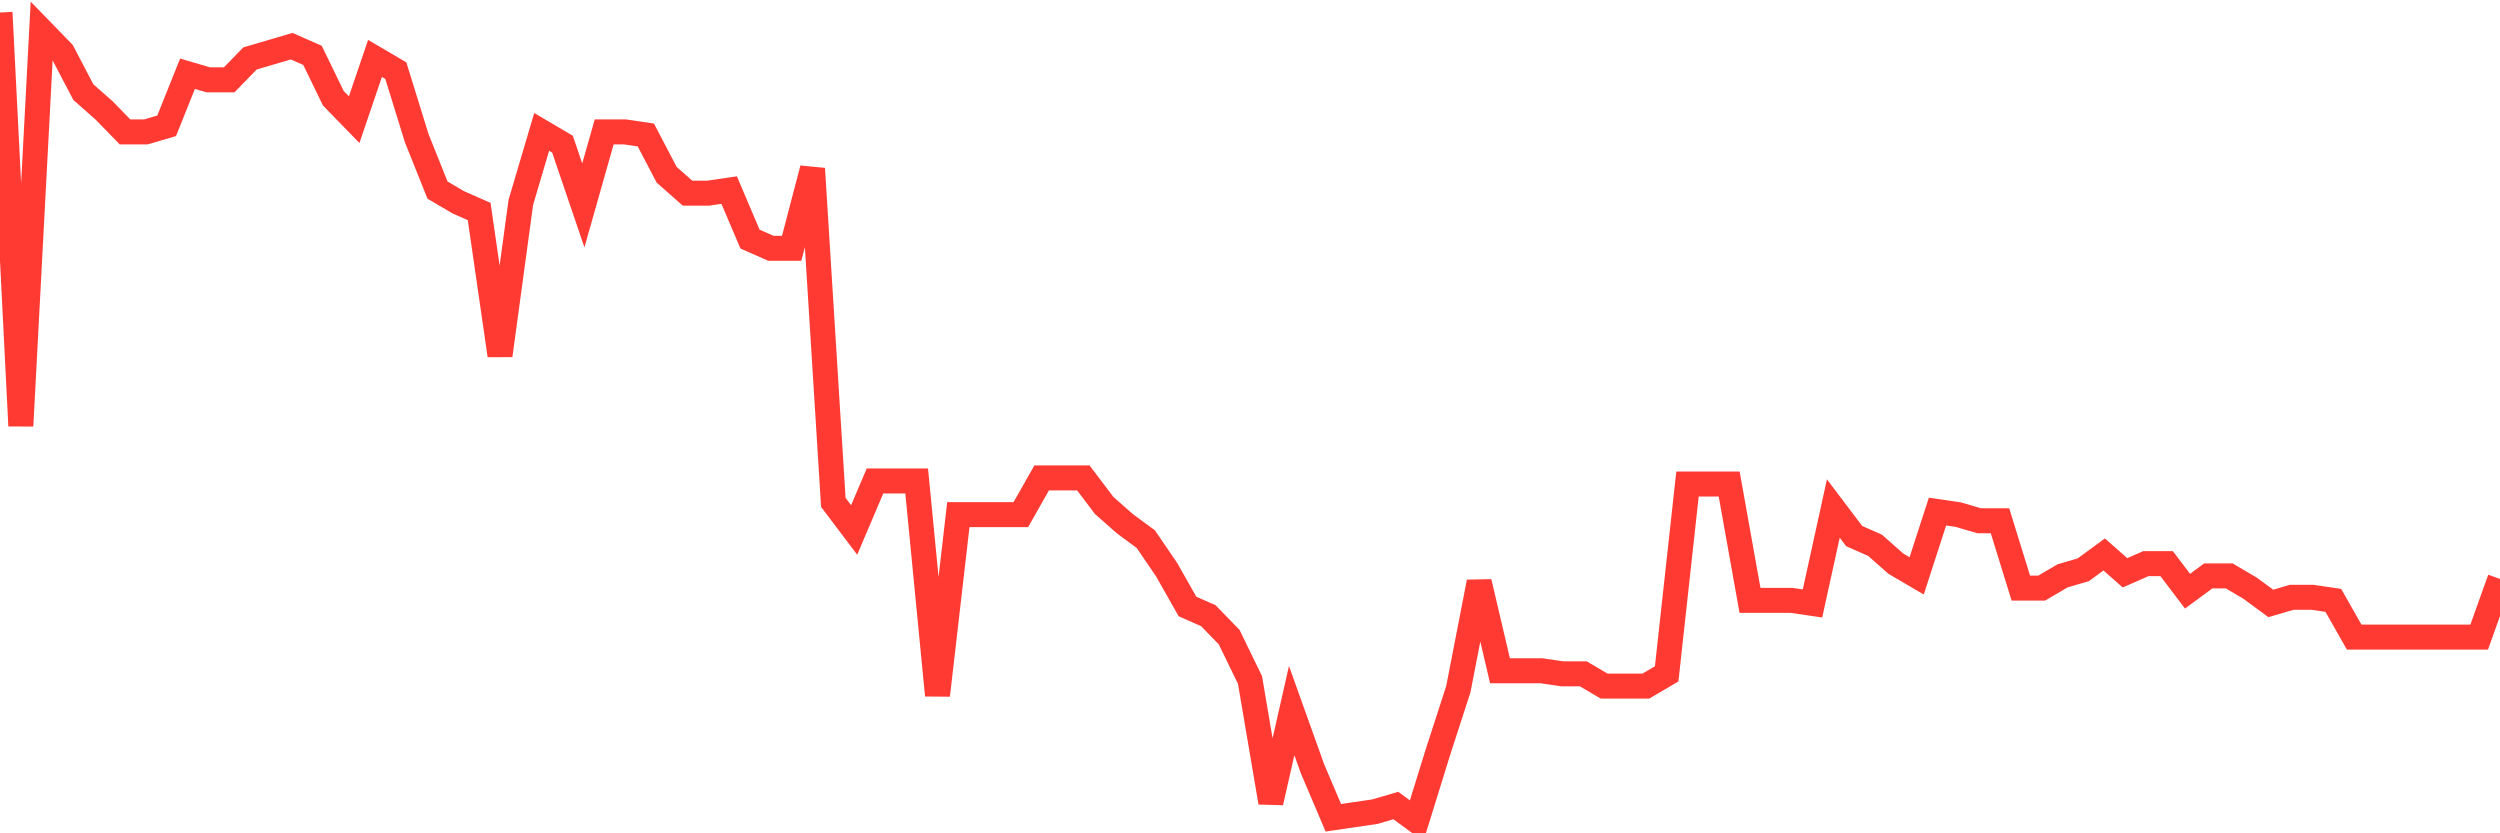 <svg
  xmlns="http://www.w3.org/2000/svg"
  xmlns:xlink="http://www.w3.org/1999/xlink"
  width="120"
  height="40"
  viewBox="0 0 120 40"
  preserveAspectRatio="none"
>
  <polyline
    points="0,0.6 1,20.441 2,1.482 3,2.511 4,4.421 5,5.303 6,6.332 7,6.332 8,6.038 9,3.539 10,3.833 11,3.833 12,2.805 13,2.511 14,2.217 15,2.658 16,4.715 17,5.744 18,2.805 19,3.392 20,6.626 21,9.124 22,9.712 23,10.153 24,17.061 25,9.712 26,6.332 27,6.92 28,9.859 29,6.332 30,6.332 31,6.479 32,8.389 33,9.271 34,9.271 35,9.124 36,11.476 37,11.917 38,11.917 39,8.095 40,24.115 41,25.438 42,23.086 43,23.086 44,23.086 45,33.374 46,24.703 47,24.703 48,24.703 49,24.703 50,22.939 51,22.939 52,22.939 53,24.262 54,25.144 55,25.879 56,27.348 57,29.112 58,29.553 59,30.582 60,32.639 61,38.518 62,34.109 63,36.902 64,39.253 65,39.106 66,38.959 67,38.665 68,39.4 69,36.167 70,33.08 71,27.936 72,32.198 73,32.198 74,32.198 75,32.345 76,32.345 77,32.933 78,32.933 79,32.933 80,32.345 81,23.233 82,23.233 83,23.233 84,28.818 85,28.818 86,28.818 87,28.965 88,24.409 89,25.732 90,26.173 91,27.055 92,27.642 93,24.556 94,24.703 95,24.997 96,24.997 97,28.23 98,28.23 99,27.642 100,27.348 101,26.614 102,27.495 103,27.055 104,27.055 105,28.377 106,27.642 107,27.642 108,28.23 109,28.965 110,28.671 111,28.671 112,28.818 113,30.582 114,30.582 115,30.582 116,30.582 117,30.582 118,30.582 119,30.582 120,27.789"
    fill="none"
    stroke="#ff3a33"
    stroke-width="1.2"
  >
  </polyline>
</svg>